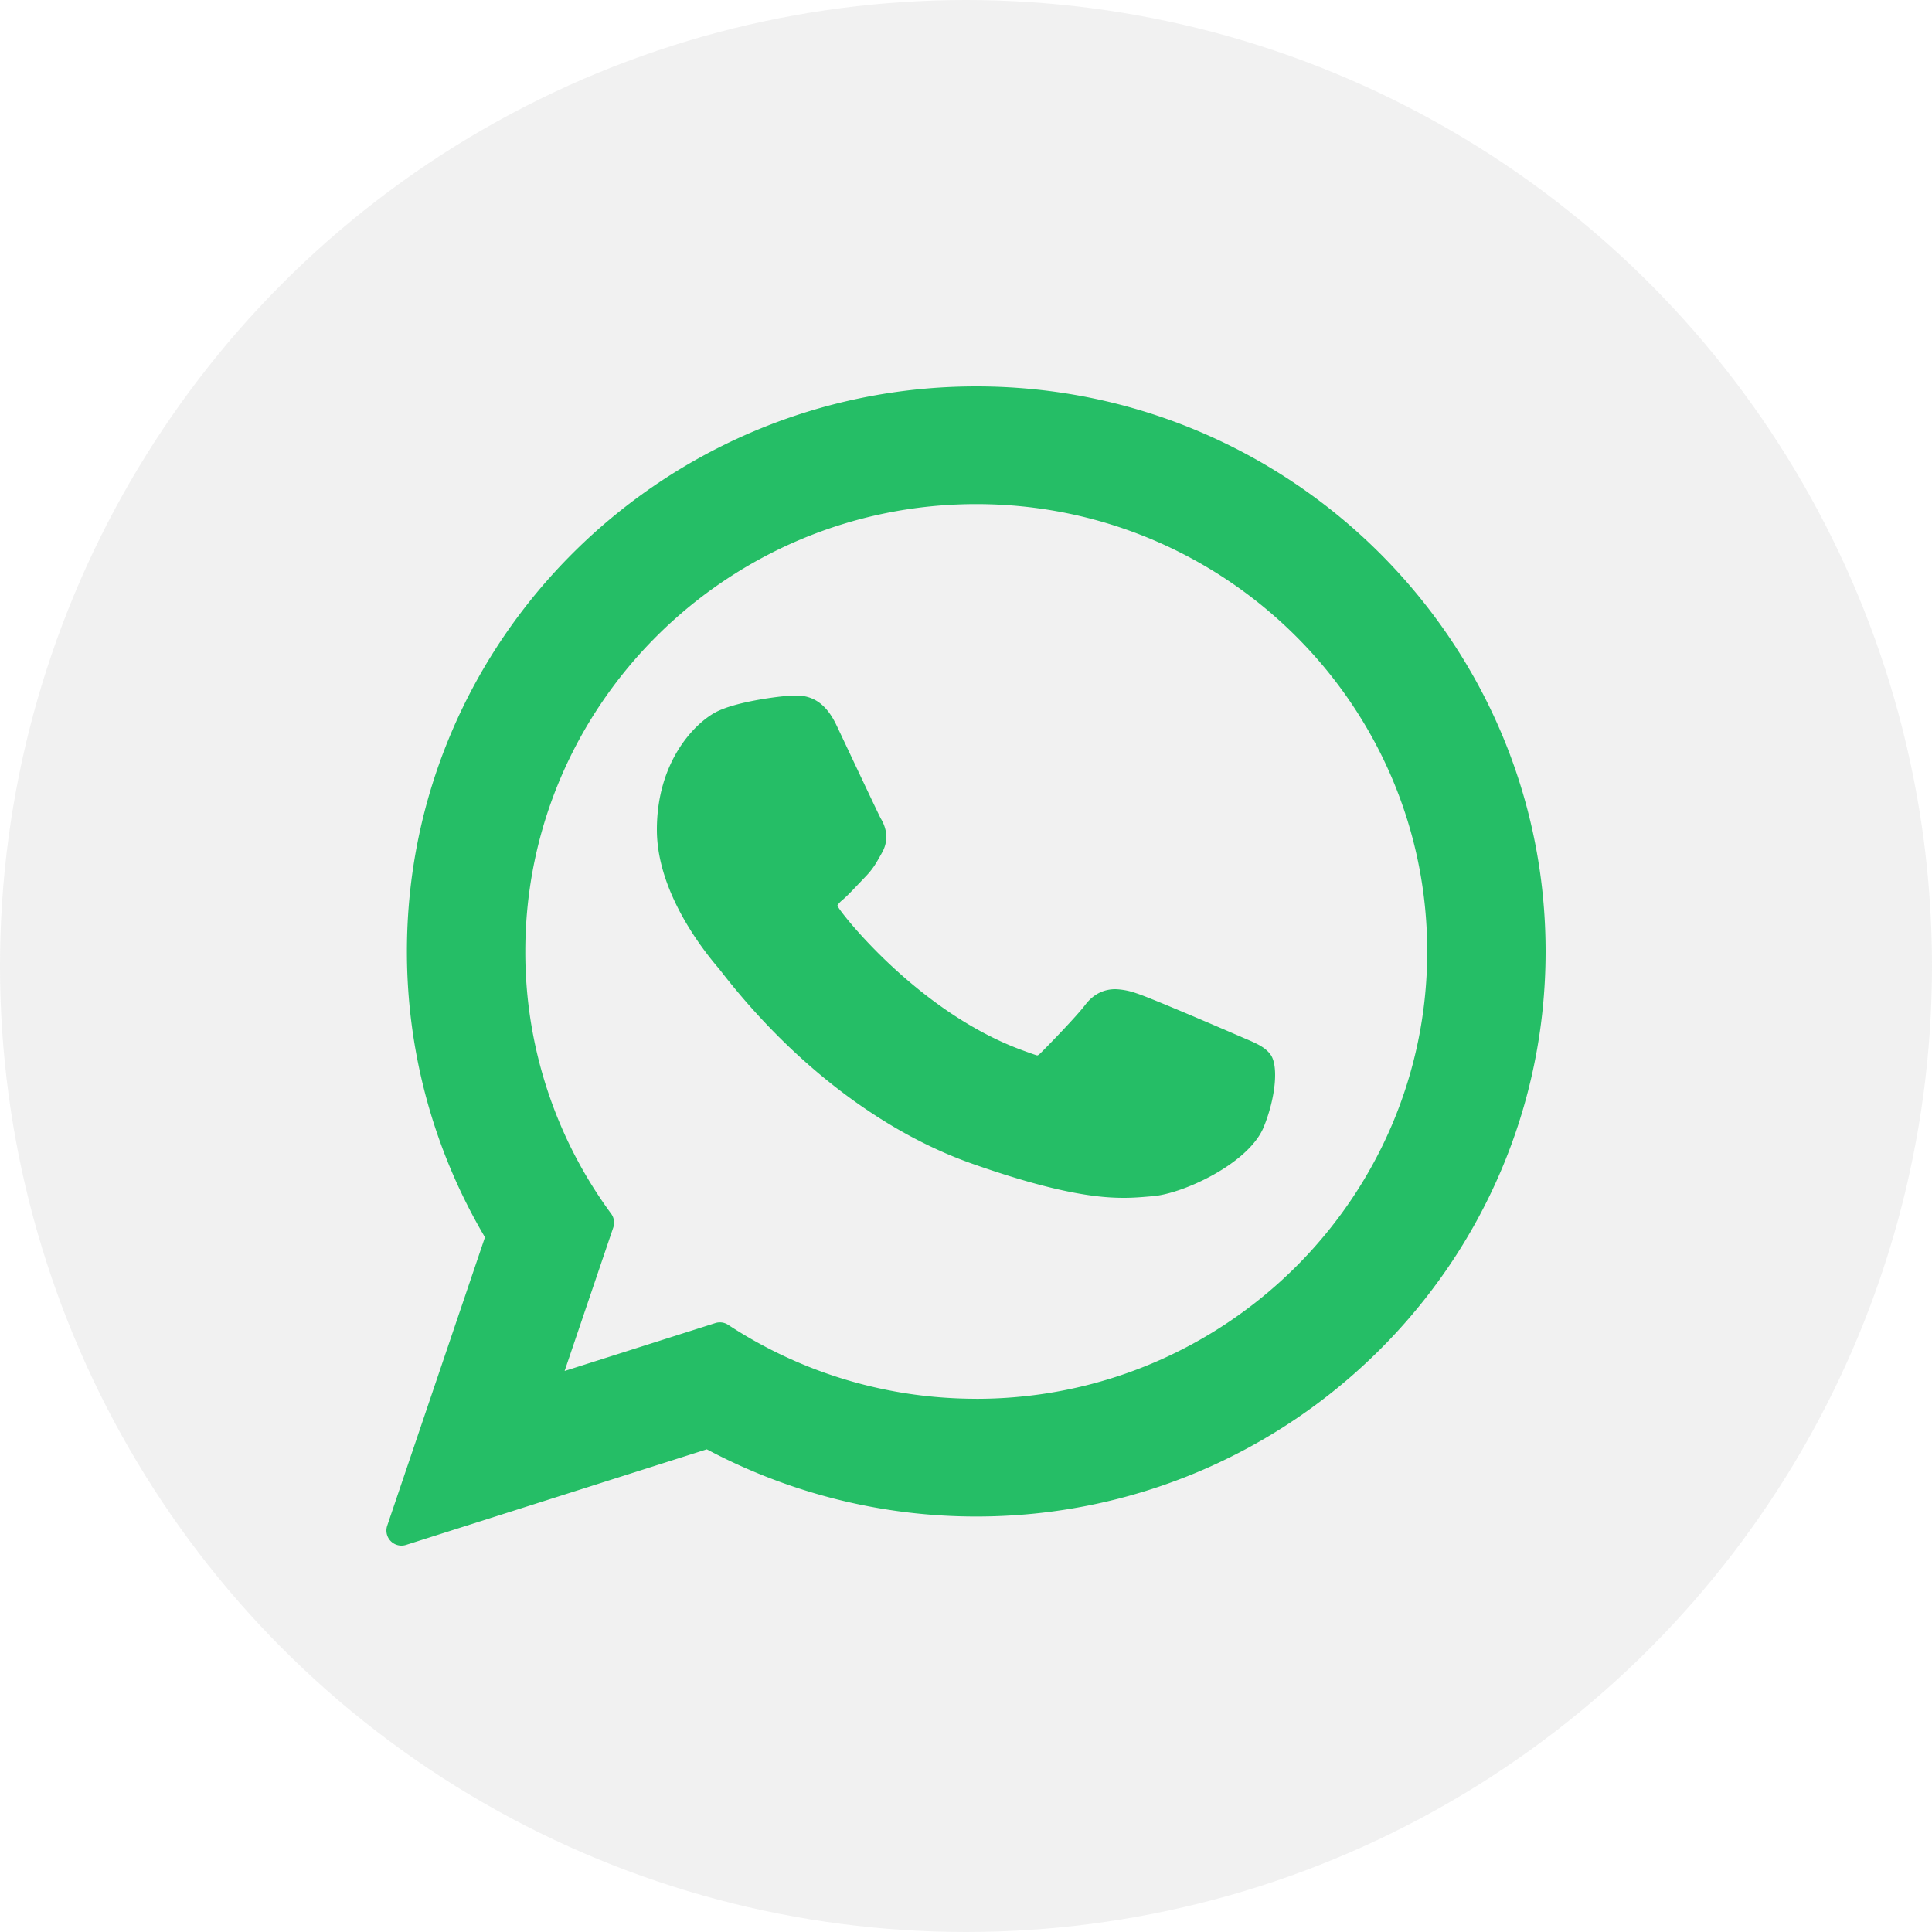 <?xml version="1.0" encoding="UTF-8"?> <svg xmlns="http://www.w3.org/2000/svg" width="50" height="50" viewBox="0 0 50 50"><g fill-rule="nonzero" fill="none"><circle fill="#D8D8D8" opacity=".35" cx="25" cy="25" r="25"></circle><g fill="#25BE66"><path d="M32.204 26.87c-.062-.027-2.384-1.034-2.797-1.165a1.792 1.792 0 0 0-.54-.105c-.314 0-.578.137-.783.408-.232.304-.934 1.027-1.151 1.243-.028.028-.067.063-.09.063-.021 0-.38-.13-.49-.173-2.49-.953-4.381-3.246-4.64-3.632-.037-.056-.039-.081-.04-.081a.688.688 0 0 1 .137-.142c.126-.11.263-.256.396-.396l.187-.196c.193-.198.278-.35.378-.528l.052-.092c.242-.424.035-.783-.032-.898-.055-.097-1.035-2.182-1.14-2.401-.25-.529-.581-.775-1.042-.775-.043 0 0 0-.179.007-.218.008-1.406.146-1.93.437-.558.31-1.5 1.296-1.5 3.03 0 1.561 1.124 3.035 1.607 3.595l.066.084c1.848 2.379 4.152 4.142 6.488 4.964 2.25.792 3.314.883 3.92.883.254 0 .458-.018.637-.033l.114-.01c.777-.06 2.484-.84 2.873-1.79.306-.75.386-1.568.183-1.865-.14-.202-.38-.304-.684-.432z"></path><path d="M25.266 10c-8.125 0-14.735 6.56-14.735 14.624 0 2.608.698 5.161 2.02 7.396l-2.53 7.465a.39.39 0 0 0 .487.497l7.784-2.474a14.835 14.835 0 0 0 6.974 1.739c8.125 0 14.734-6.56 14.734-14.623C40 16.56 33.39 10 25.266 10zm0 26.2c-2.292 0-4.513-.661-6.422-1.914a.39.39 0 0 0-.332-.045l-3.9 1.24 1.26-3.715a.39.39 0 0 0-.055-.355 11.419 11.419 0 0 1-2.222-6.787c0-6.384 5.236-11.578 11.671-11.578s11.67 5.194 11.67 11.578c0 6.384-5.235 11.577-11.67 11.577z"></path></g></g></svg> 